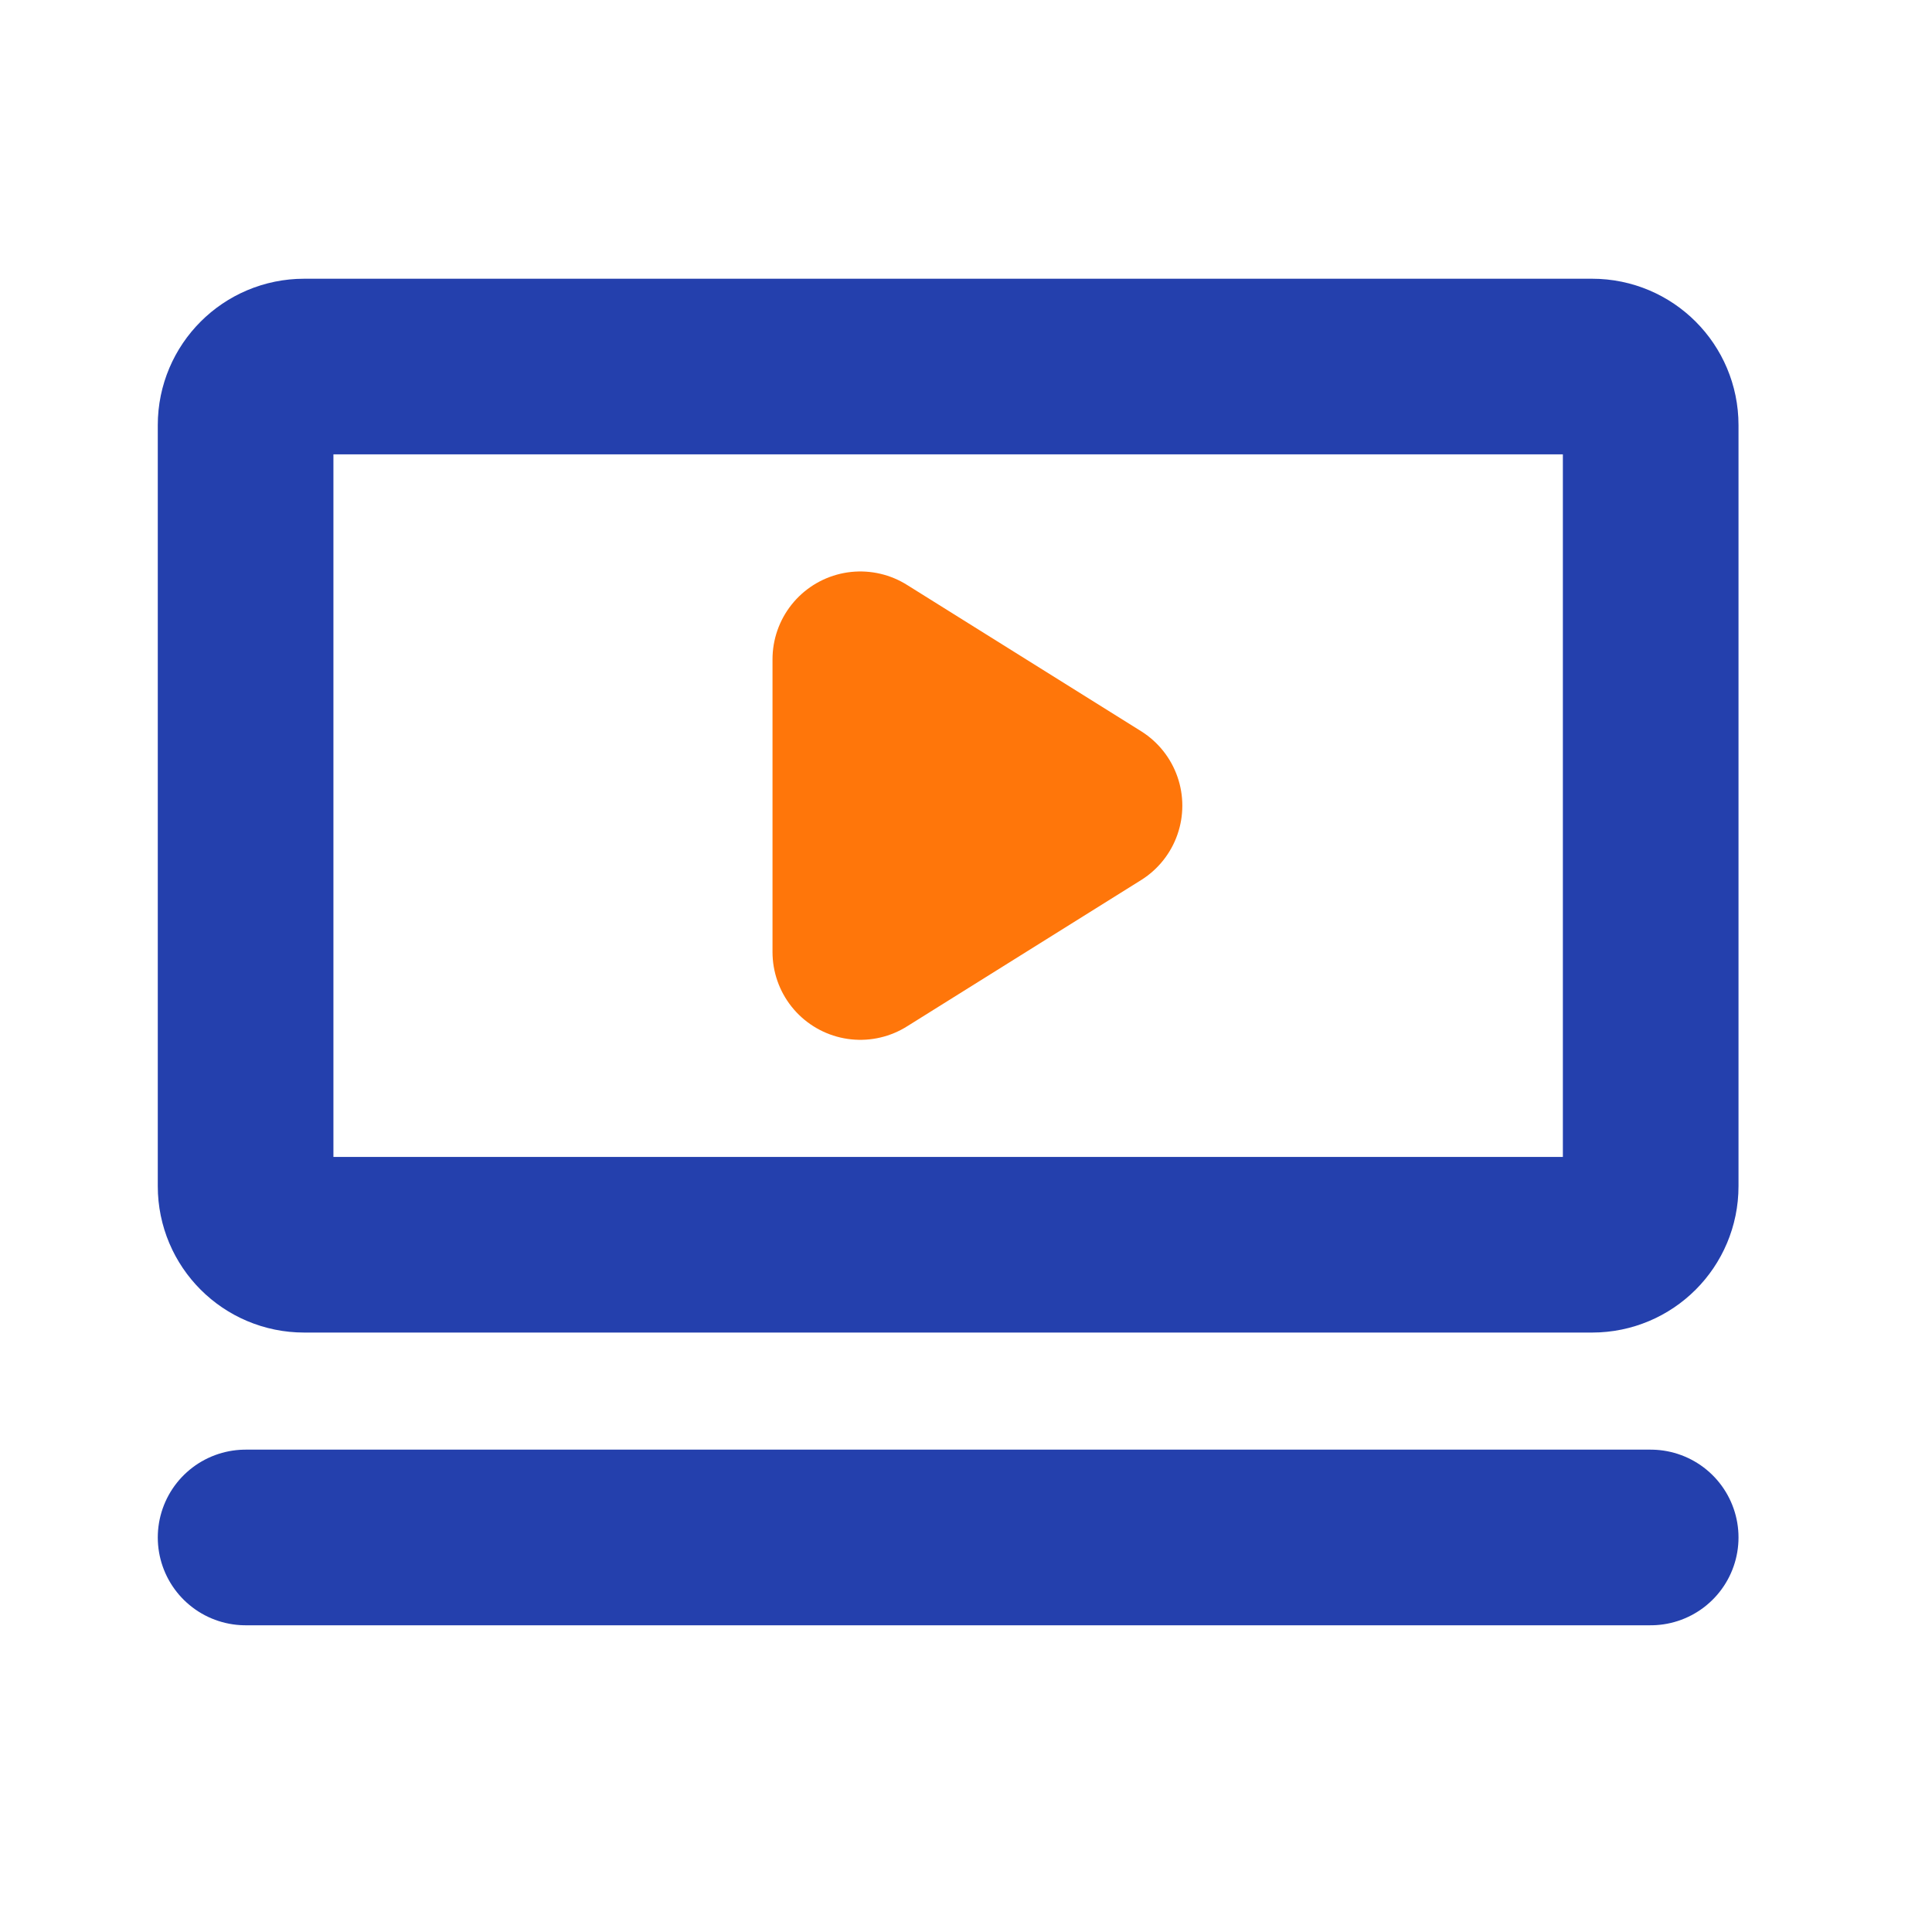 <svg width="33" height="33" viewBox="0 0 33 33" fill="none" xmlns="http://www.w3.org/2000/svg">
<g clip-path="url(#clip0_200_418)">
<path d="M27.195 6.261H5.195C4.643 6.261 4.195 6.709 4.195 7.261V20.261C4.195 20.814 4.643 21.261 5.195 21.261H27.195C27.748 21.261 28.195 20.814 28.195 20.261V7.261C28.195 6.709 27.748 6.261 27.195 6.261Z" stroke="#2440AD" stroke-width="3" stroke-linecap="round" stroke-linejoin="round"/>
<path d="M4.195 26.261H28.195" stroke="#2440AD" stroke-width="3" stroke-linecap="round" stroke-linejoin="round"/>
<path d="M18.695 13.761L14.695 11.261V16.261L18.695 13.761Z" fill="#2440AD" stroke="#FF760A" stroke-width="3" stroke-linecap="round" stroke-linejoin="round"/>
</g>
<defs>
<clipPath id="clip0_200_418">
<rect width="32" height="32" fill="white" transform="translate(0.195 0.261)"/>
</clipPath>
</defs>
</svg>
